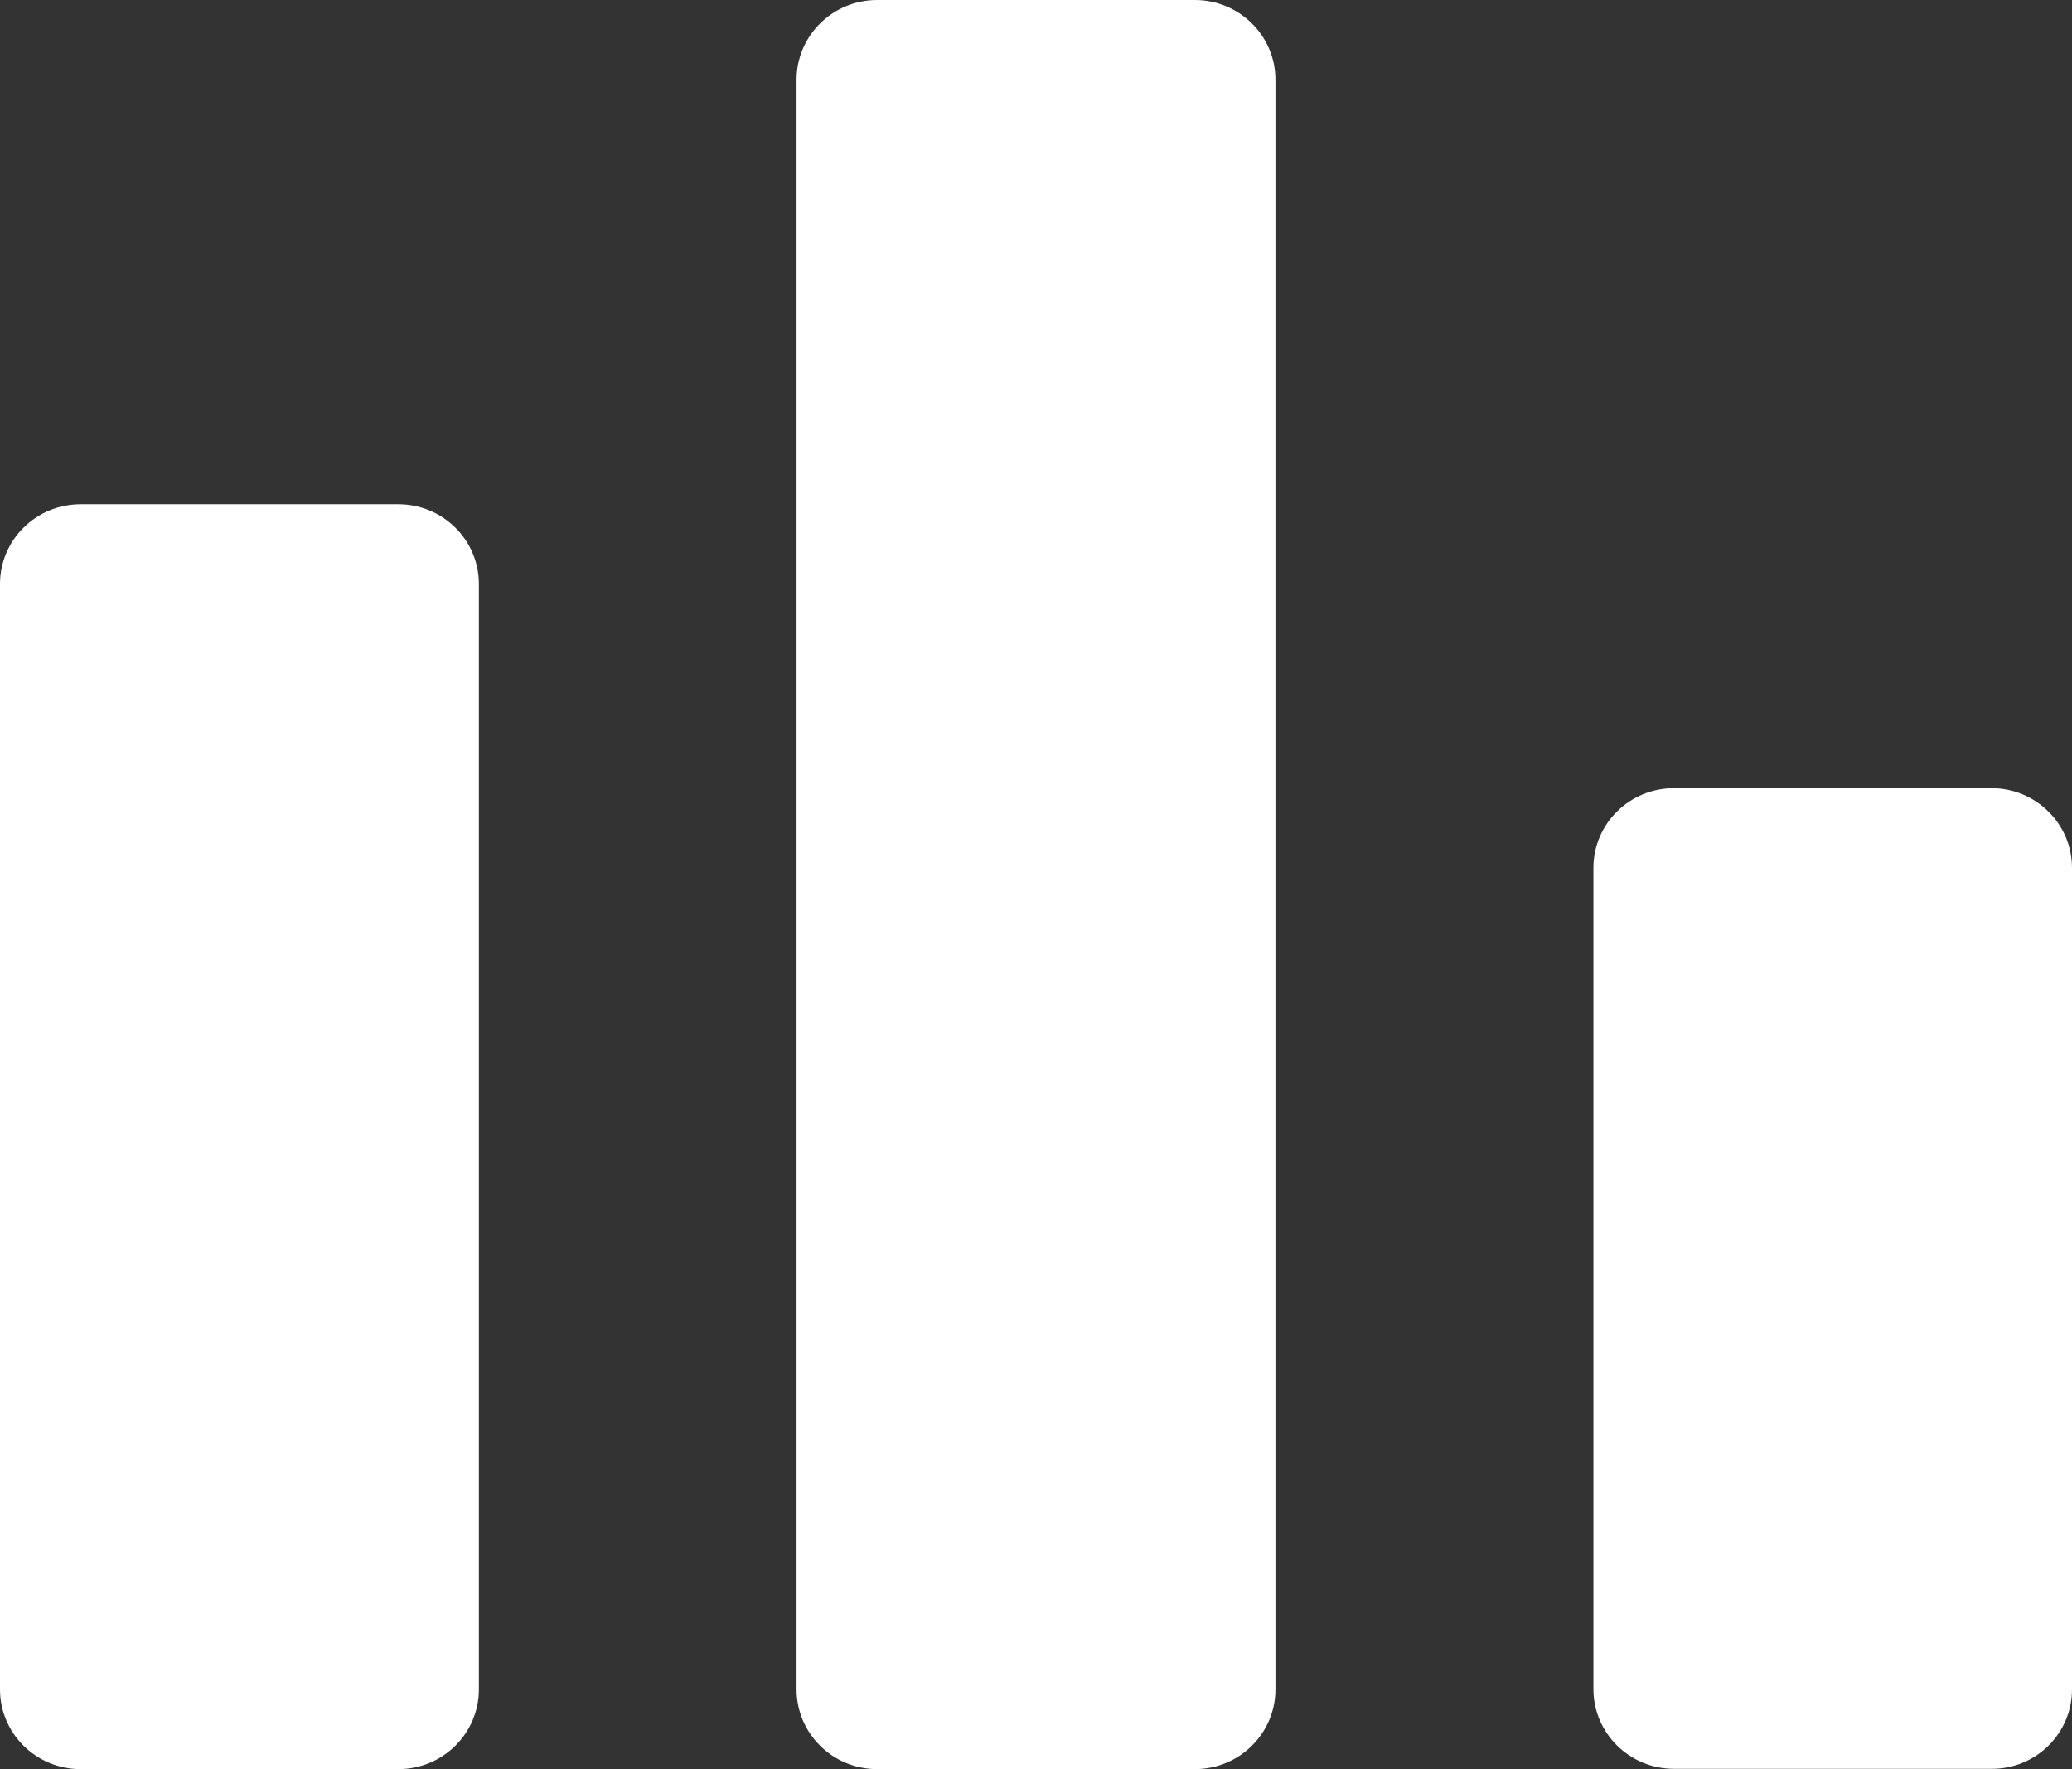 <svg width="41" height="35" viewBox="0 0 41 35" fill="none" xmlns="http://www.w3.org/2000/svg">
<rect x="0" y="0" width="41" height="35" fill="#333333" stroke="none"/>
<g clip-path="url(#clip0_22_981)">
<path d="M7.881 35H1.595C0.714 35 0 34.294 0 33.422V11.554C0 10.682 0.714 9.976 1.595 9.976H7.881C8.763 9.976 9.476 10.682 9.476 11.554V33.422C9.476 34.294 8.763 35 7.881 35ZM25.238 33.422V1.578C25.238 0.706 24.524 0 23.643 0H17.357C16.476 0 15.762 0.706 15.762 1.578V33.422C15.762 34.294 16.476 35 17.357 35H23.643C24.524 35 25.238 34.294 25.238 33.422ZM41 33.422V17.171C41 16.299 40.286 15.593 39.405 15.593H33.125C32.243 15.593 31.53 16.299 31.53 17.171V33.416C31.53 34.288 32.243 34.994 33.125 34.994H39.405C40.286 35 41 34.294 41 33.422Z" fill="white"/>
</g>
<defs>
<clipPath id="clip0_22_981">
<rect width="41" height="35" fill="white"/>
</clipPath>
</defs>
</svg>
